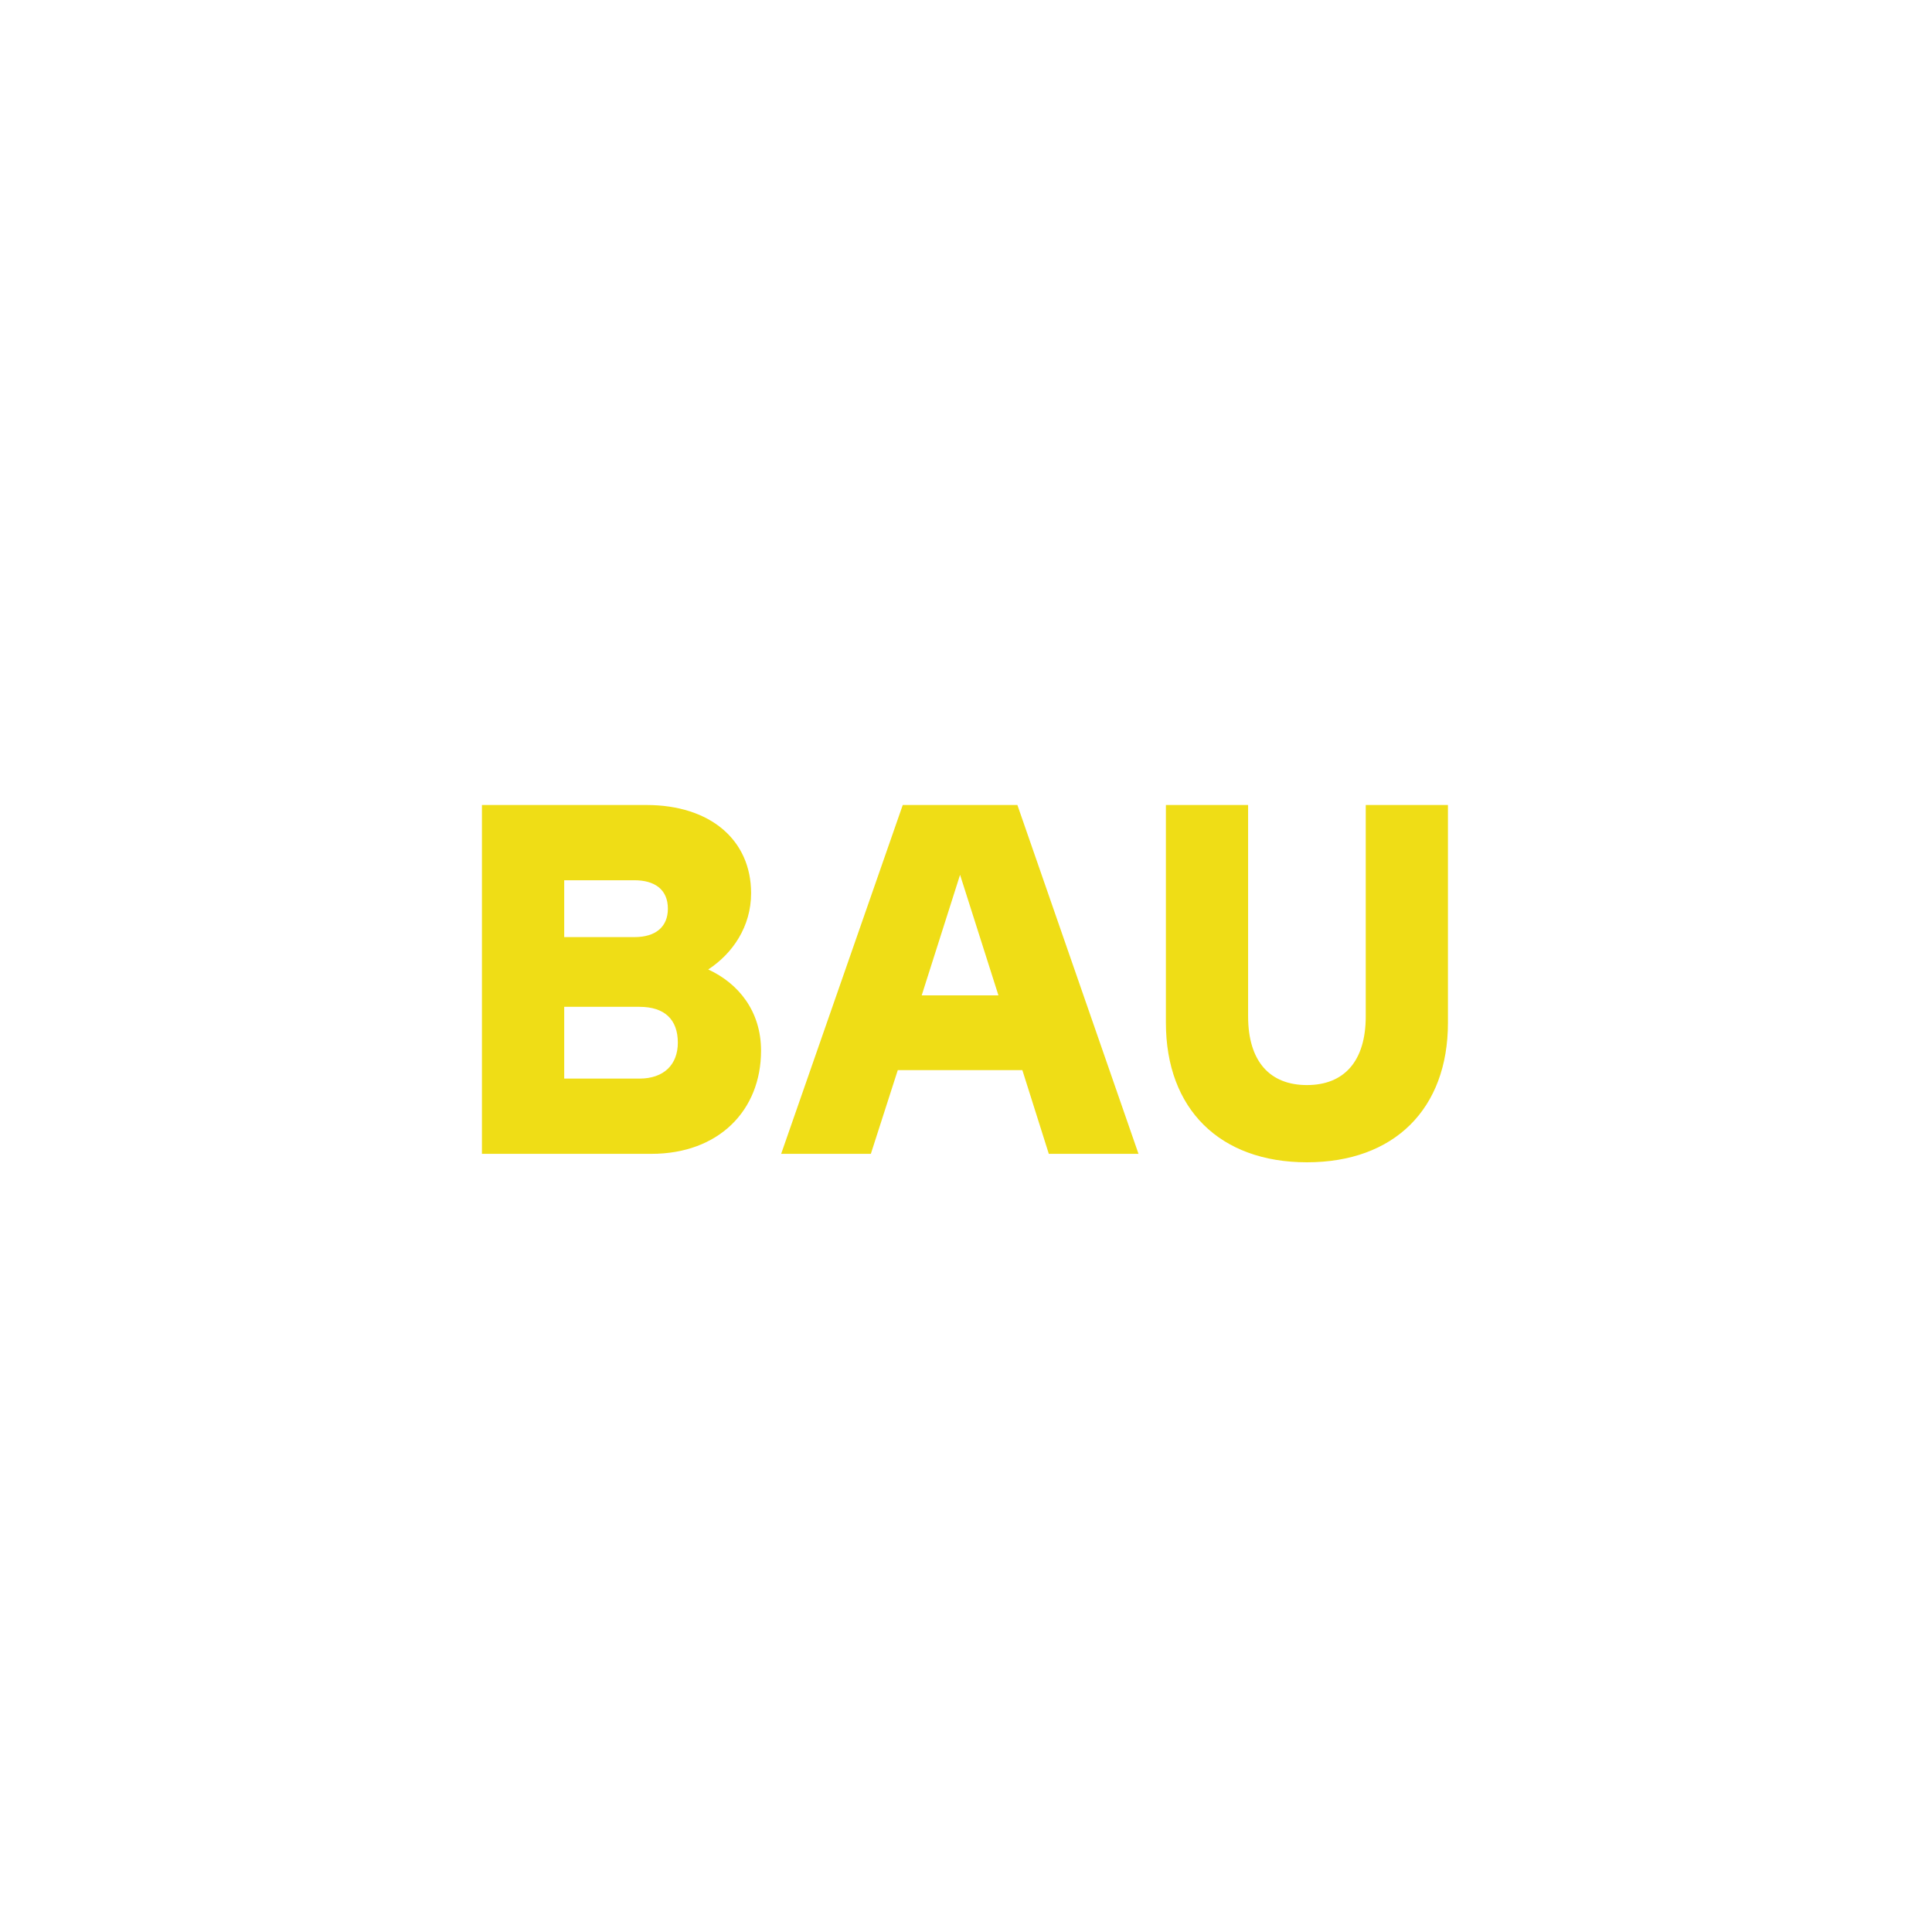 <?xml version="1.0" encoding="utf-8"?>
<!-- Generator: Adobe Illustrator 25.4.1, SVG Export Plug-In . SVG Version: 6.00 Build 0)  -->
<svg version="1.1" xmlns="http://www.w3.org/2000/svg" xmlns:xlink="http://www.w3.org/1999/xlink" x="0px" y="0px"
	 viewBox="0 0 283.46 283.46" style="enable-background:new 0 0 283.46 283.46;" xml:space="preserve">
<style type="text/css">
	.st0{fill:#EFDD16;}
</style>
<g id="_x3C_Ebene_x3E_">
</g>
<g id="_x3C_Ebene_x3E__1_">
	<path class="st0" d="M103.91,142.24c3.58-2.34,6.29-6.29,6.29-11.19c0-7.82-6-12.94-15.35-12.94H70.71v51.18h24.86
		c9.87,0,16.09-6.36,16.09-15.14C111.66,148.38,108.37,144.29,103.91,142.24z M82.78,129.15h10.31c2.92,0,4.9,1.32,4.9,4.17
		c0,2.63-1.75,4.17-4.9,4.17H82.78V129.15z M93.82,158.25H82.78v-10.53h11.04c3.66,0,5.63,1.83,5.63,5.26
		C99.45,156.2,97.4,158.25,93.82,158.25z M132.45,118.11l-17.84,51.18h13.16l3.95-12.28H150l3.88,12.28h13.16l-17.77-51.18H132.45z
		 M135.23,146.04l5.63-17.69l5.63,17.69H135.23z M200.38,118.11v31c0,6.65-3.22,10.09-8.63,10.09c-5.41,0-8.63-3.44-8.63-10.09v-31
		h-12.06v31.95c0,12.65,7.9,20.47,20.69,20.47c12.8,0,20.69-7.82,20.69-20.47v-31.95H200.38z"/>
</g>
</svg>
